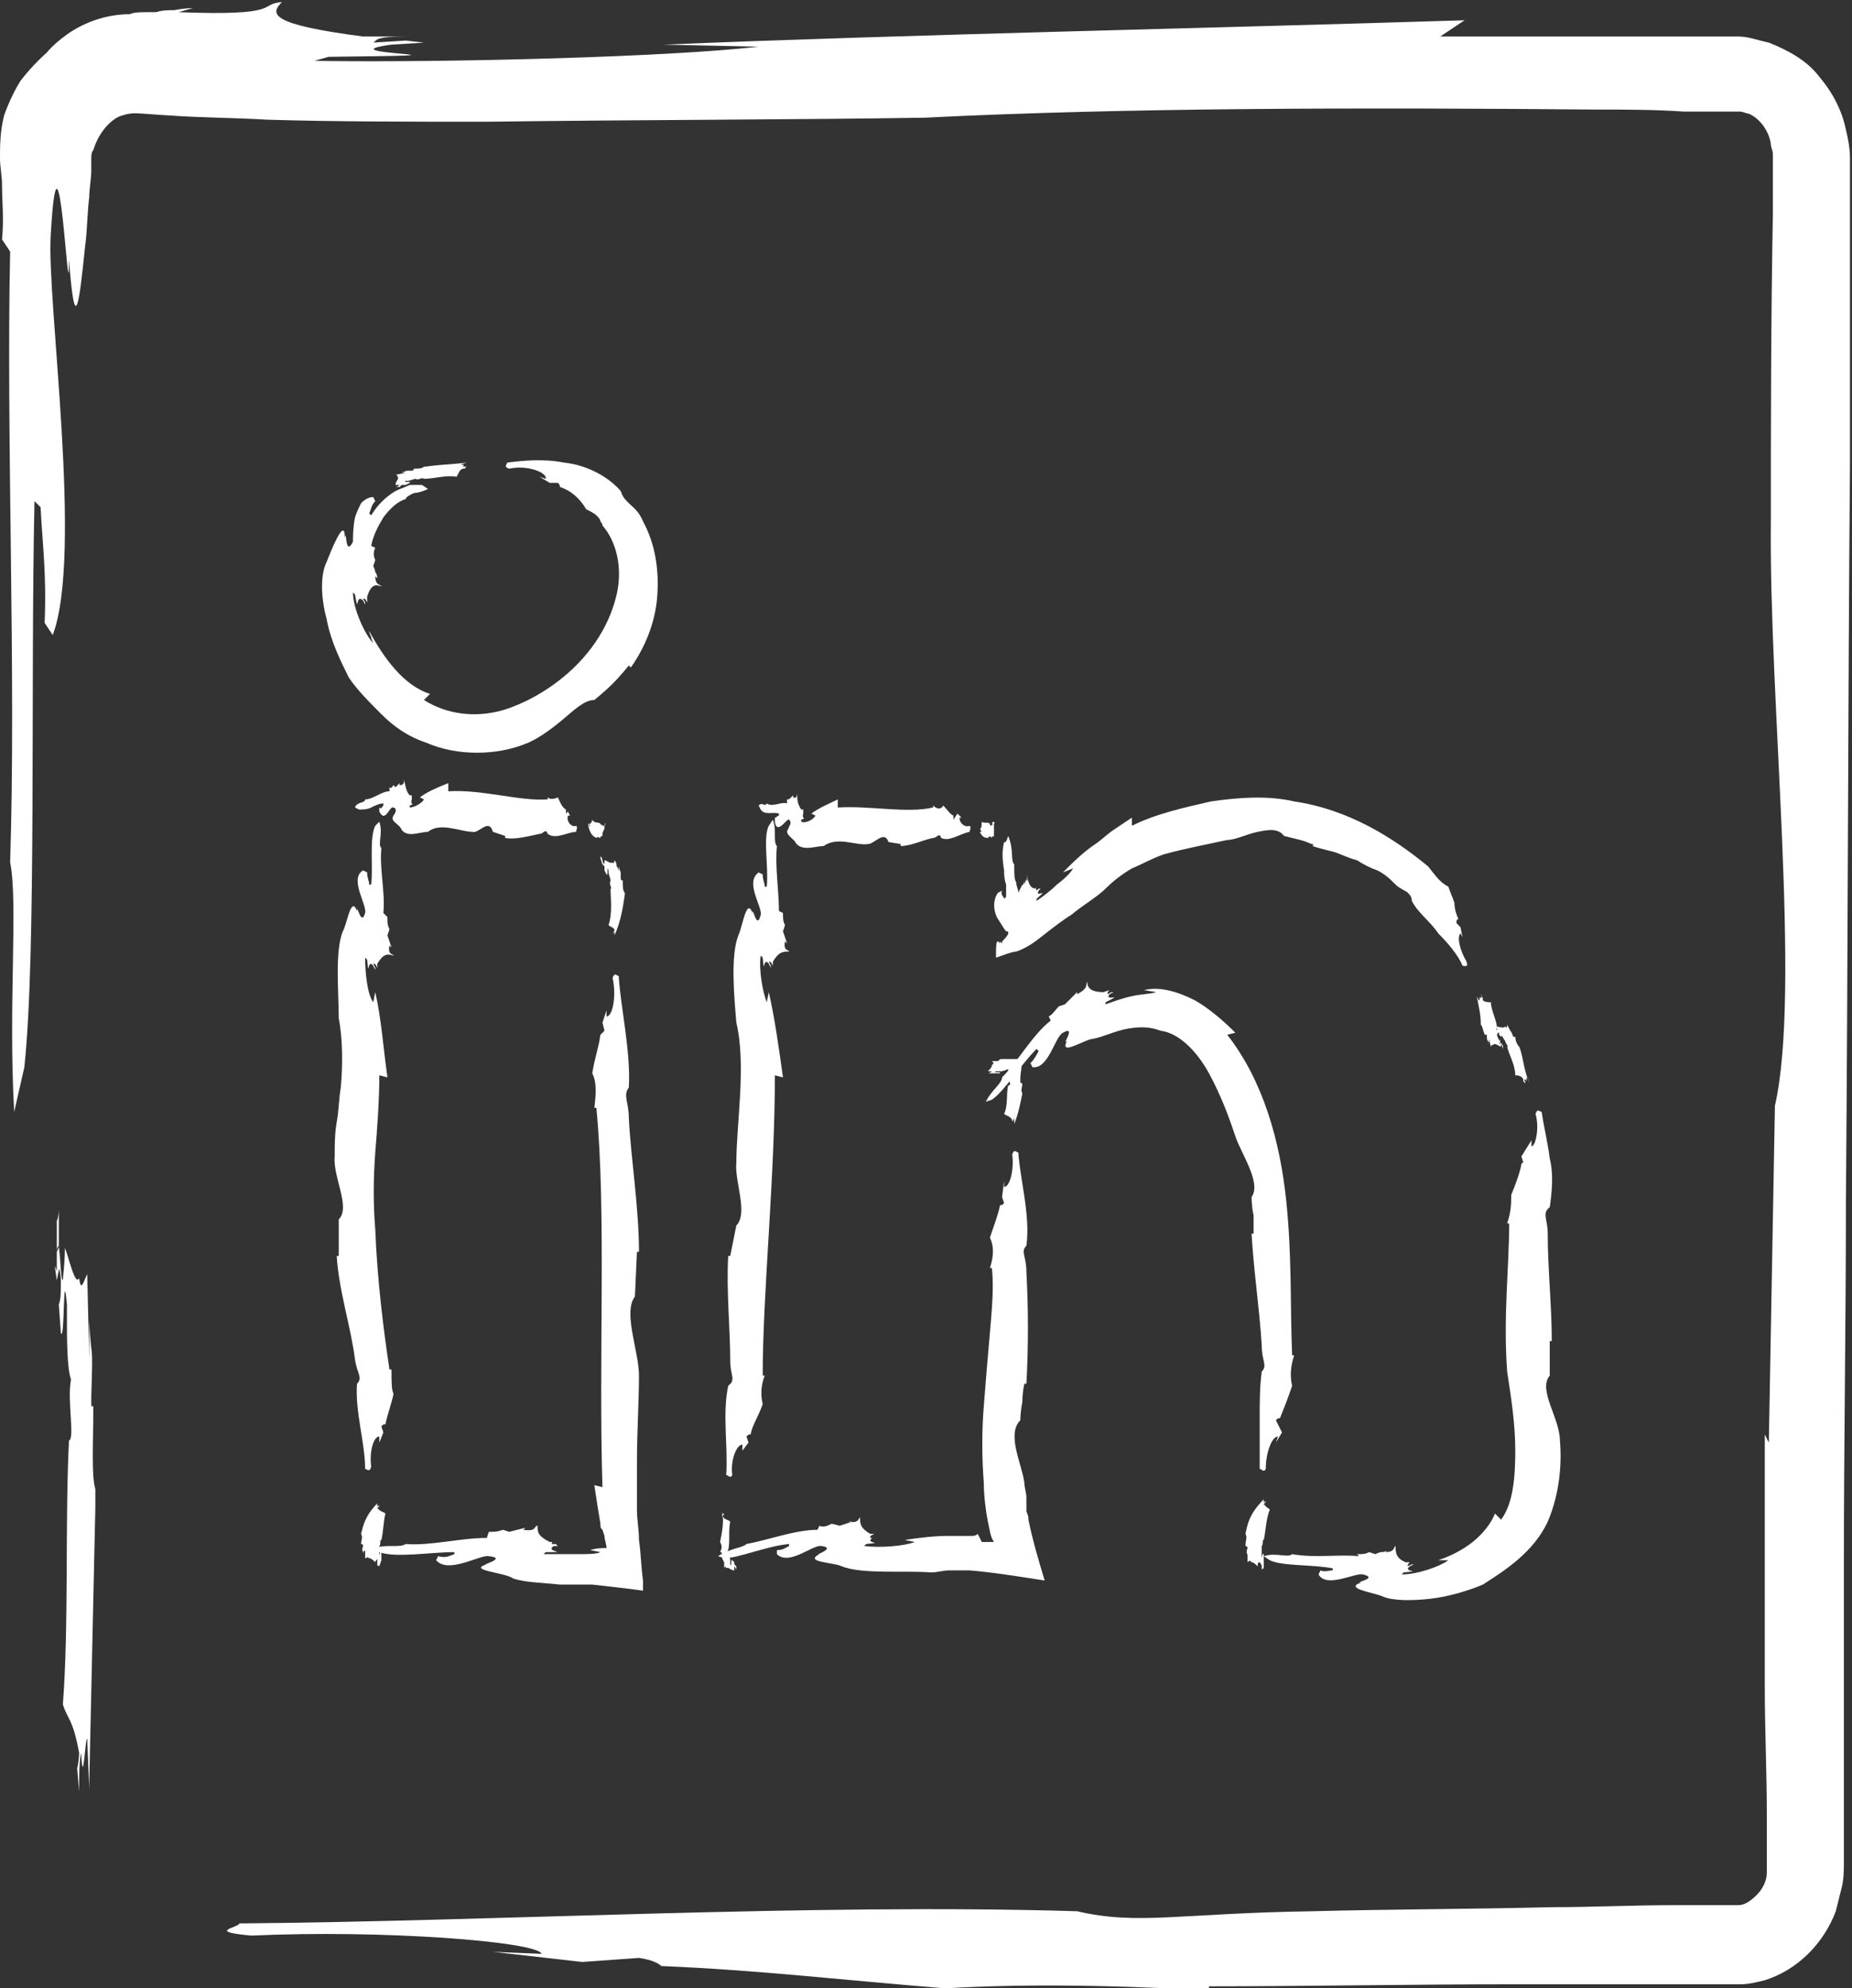 <?xml version="1.0" encoding="utf-8"?>
<!-- Generator: Adobe Illustrator 19.0.0, SVG Export Plug-In . SVG Version: 6.00 Build 0)  -->
<!DOCTYPE svg PUBLIC "-//W3C//DTD SVG 1.1//EN" "http://www.w3.org/Graphics/SVG/1.1/DTD/svg11.dtd">
<svg version="1.1" id="Layer_2" xmlns="http://www.w3.org/2000/svg" xmlns:xlink="http://www.w3.org/1999/xlink" x="0px" y="0px"
	 viewBox="0 0 91.3 98" enable-background="new 0 0 91.3 98" xml:space="preserve">
<rect x="0" y="0" width="91.3" height="98" fill="#333333" stroke="none"/>
<g>
	<path fill="#FFFFFF" d="M4.7,74.2l0-0.2l0-0.6c-0.2-0.7-0.1-2.2-0.1-4.1c-0.1,0-0.1,0.2-0.1-0.5c0.1-3,0-1.5-0.1-3.7
		c0,0.7,0,1.5,0,1.9l-0.1-4.2C4.1,63.2,4,63.7,3.9,63c-0.2,0.4-0.5-1-0.7-1.5c0,0.8-0.1,1.4-0.1,1.6C3,63.1,3,62.3,2.9,61.4
		c0,0.1,0,0.1-0.1,0.3c0-0.1,0-0.2,0.1-0.3c0-0.6,0-1.2,0-1.8c0,0.3-0.1,0.7-0.1,0.5v2.5c0,0.1,0,0-0.1-0.2l0.1,0.7l0.1-0.5
		c0-0.2,0.1,0.2,0.1,0.5c0,0.7,0,0.9-0.1,1.2L3,65.7c0.2,0.5,0.1-3.6,0.3-1.4l0,0.7c0,1,0,2.4,0.2,3c-0.2,1,0.2,2.9-0.1,3
		C3.2,75,3.4,80.1,3.1,84c0.2,0.7,0.5,0.7,0.8,2.4c0,0.3-0.1,0.9-0.1,0.7l0.1,1.2c0-0.7,0-1.5,0.1-1.9c0.1,1.9,0.2-0.8,0.3-0.7
		l0.1,2.5l0-0.3c0.1-4.5,0.2-9.1,0.3-13.6L4.7,74.2z"/>
	<path fill="#FFFFFF" d="M59.6,98.1l0-0.2c4.9,0,9.9-0.1,15.1-0.1c2.6,0,5.3,0,8,0c0.7,0,1.4,0,2,0c0.4,0,0.6,0,1.1,0
		c0.4,0,0.8-0.1,1.2-0.2c1.6-0.5,2.9-1.8,3.5-3.4c0.1-0.4,0.2-0.8,0.3-1.2c0.1-0.4,0.1-0.9,0.1-1.2c0-0.7,0-1.4,0-2.1
		c0-1.4,0-2.8,0-4.2c0-2.8,0-5.7,0-8.6c0-5.8,0.1-11.7,0.1-17.7c0.1-12,0.1-24.2,0.2-36.4c0-3.1,0-6.1,0-9.2l0-4.6l0-1.2
		c0-0.5-0.1-1-0.2-1.4c-0.2-1-0.7-1.9-1.3-2.6c-0.6-0.8-1.5-1.3-2.5-1.7c-0.5-0.1-1-0.3-1.5-0.3c-0.3,0-0.4,0-0.6,0l-0.6,0
		c-1.5,0-3,0-4.5,0c-3,0-6,0-9,0l1.2-0.8C59.4,1.4,44.8,1.7,32.7,2.2l4.7,0.1C33.1,2.8,22.2,3.1,15.5,3l0.7-0.2
		c9.2-0.1-0.6-0.1,3.1-0.6l1.6-0.1l-0.9-0.1l-1.6,0.1c0.2-0.1,0-0.3,1.6-0.3l-2.1,0c-4.6-0.6-4.6-1.1-4-1.7
		c-1.2,0.1,0.1,0.7-5.1,0.5l0.7-0.2c0,0-0.4,0-0.9,0.1c-0.3,0-0.6,0-0.9,0.1c-0.2,0-0.3,0-0.5,0c-0.2,0-0.6,0-0.8,0.1
		C5.1,0.7,4,1.2,3.3,1.7c-0.7,0.5-1,0.9-1,0.9S1.6,3.2,1,4C0.5,4.8,0.2,5.7,0.2,5.7C0,6.5,0,7.2,0,7.8c0,0.4,0.1,0.9,0.1,1.3
		c0,0.8,0.1,1.7,0,2.7l0.4,0.6c-0.2,9.2,0.3,20.8,0,30.1c0.4,2-0.1,7,0.2,12.3l0.5-2.2c0.6-5.6,0.3-18.8,0.5-27.9L2,25
		c0.1,1.9,0.3,3.3,0.2,5.7l0.4,0.6c1.5-4-0.3-16.4-0.1-19.7c0.4-7,0.9,4.6,0.9,1.2c0.3,3.9,0.5,2.2,0.8-0.7c0.1-0.7,0.1-1.6,0.2-2.4
		c0-0.4,0.1-0.9,0.1-1.3l0-0.6c0-0.1,0-0.3,0.1-0.4c0.3-1,1-1.6,1.4-1.7c0.6-0.2,0.7-0.1,2.5,0c1.4,0.1,3,0.1,4.7,0.2
		c3.3,0.1,7,0.1,10.8,0.1c7.6-0.1,15.6-0.1,21.6-0.2c10-0.5,21.7-0.5,33.1-0.4c1.4,0,2.9,0,4.3,0.1c0.7,0,1.4,0,2.1,0l0.5,0
		c0.1,0,0.1,0,0.2,0c0.1,0,0.3,0.1,0.4,0.1c0.5,0.2,1,0.8,1.1,1.5c0,0.2,0.1,0.3,0.1,0.5l0,0.1l0,0.3l0,0.5c0,0.7,0,1.4,0,2
		c-0.1,5.4-0.1,10.5-0.1,15.2c-0.1,8.9,1.5,23.1,0.2,28.8l-0.3,16.6l-0.2-0.4c0,4,0,8.2,0,12.4c0,2.1,0.1,4.2,0.1,6.3l0,1.6l0,0.8
		l0,0.3c0,0.1,0,0.1,0,0.2c0,0.4-0.2,0.8-0.5,1.1c-0.3,0.3-0.6,0.5-0.9,0.5l-0.1,0l-0.2,0l-0.4,0l-0.8,0l-1.6,0
		c-2.1,0-4.1,0.1-6.1,0.1c-4.1,0.1-8,0.1-11.8,0.2c-6.6,0.1-8.6,0.7-11.6,0c-13.1-0.4-28.6,0.5-41.3,0.6c0,0.2-1.7,0.4,0.6,0.6
		c6.5-0.3,14.1,0.3,14.3,0.9l-2.4-0.1l4.4,0.5l2.8-0.2c0.7,0.1,1,0.3,1.1,0.4c4.8,0.2,9,0.7,14,1.1C50,97.8,54.1,97.8,59.6,98.1z"/>
</g>
<g>
	<path fill="#FFFFFF" d="M21,23L21,23l-0.1,0c-0.1,0.1-0.3,0.1-0.5,0.1c0,0,0,0.1-0.1,0.1c-0.4,0-0.2,0-0.5,0.1c0.1,0,0.2,0,0.2,0
		l-0.5,0.1c0.1,0,0.1,0.1,0.1,0.1c0.1,0.1-0.1,0.2-0.1,0.4c0.1,0,0.2,0,0.2,0c0,0-0.1,0.1-0.2,0.1c0,0,0,0,0,0c0,0,0,0,0,0
		c-0.1,0-0.2,0-0.2,0c0,0,0.1,0,0.1,0l0.3,0c0,0,0,0,0,0l0.1,0l-0.1,0c0,0,0,0,0.1-0.1c0.1,0,0.1,0,0.2,0l0.2-0.1
		c0.1-0.1-0.4,0-0.2-0.1l0.1,0c0.1,0,0.3-0.1,0.4-0.1c0.1,0.1,0.3-0.1,0.4,0c0.5,0,1.1-0.2,1.6-0.1c0.1-0.1,0.1-0.3,0.3-0.4
		c0,0,0.1,0,0.1,0l0.1-0.1c-0.1,0-0.2,0-0.2,0c0.2-0.1-0.1-0.1-0.1-0.1l0.3-0.1l0,0C22.2,22.9,21.6,22.9,21,23L21,23z"/>
	<path fill="#FFFFFF" d="M29.7,25.9L29.7,25.9c0.7,0.8,1,2.1,0.7,3.4c-0.3,1.3-1,2.5-2,3.5c-1,1-2.3,1.8-3.6,2.2
		c-1.4,0.4-2.8,0.2-3.9-0.5l0.3-0.3c-1.3-0.4-2.3-1.8-3-3.1c0,0,0,0.1,0.1,0.3c0,0.1,0.1,0.3,0.1,0.3c-0.4-0.4-1-1.7-1-2.5l0.1,0.1
		c0.2,1.1,0-0.1,0.4,0.3l0.1,0.2l0-0.1l-0.1-0.2c0.1,0,0.1,0,0.2,0.2l0-0.3c0.2-0.6,0.4-0.6,0.7-0.5c0-0.1-0.3,0-0.3-0.5l0.1,0.1
		c0,0,0-0.2-0.1-0.3c0-0.1-0.1-0.3-0.1-0.3l0.1-0.3c-0.1-0.2-0.1-0.4,0-0.6l-0.2-0.1c0.1-0.5,0.3-0.9,0.6-1.4
		c0.3-0.4,0.7-0.8,1.1-0.9c0-0.1,0.2-0.2,0.4-0.3c0.2,0,0.5-0.1,0.7-0.2l-0.3-0.2c-0.2,0-0.4,0-0.6,0c-0.2,0.1-0.5,0.2-0.7,0.3
		c-0.5,0.3-0.9,0.7-1.2,1.2l-0.1-0.1c0.1-0.2,0.1-0.4,0.3-0.6l-0.1-0.2c-0.2,0-0.4,0.1-0.6,0.3c-0.1,0.2-0.2,0.4-0.3,0.7
		c-0.1,0.5-0.1,1-0.1,1.2c-0.4,0.8-0.3-0.7-0.4-0.2c0-1.1-0.7,0.7-0.9,1.2c-0.3,0.6-0.3,1.7,0,2.8c0.2,1.1,0.7,2.1,1.1,2.9
		c0.4,0.6,1,1.2,1.6,1.8c0.6,0.6,1.3,1.1,2.2,1.4c1.6,0.7,3.5,0.6,4.8,0.1c0.6-0.2,1.3-0.7,1.9-1.2c0.6-0.5,1.1-1,1.6-1
		c0,0,0.5-0.4,0.9-0.8c0.4-0.4,0.8-0.9,0.8-0.9l0.1,0.1c0.7-1,1.2-2.2,1.3-3.5c0.1-1.3-0.1-2.6-0.7-3.7c-0.2-0.5-0.5-0.7-0.7-0.9
		c-0.2-0.2-0.3-0.3-0.4-0.6c-0.7-0.8-1.8-1.3-2.8-1.4c-1-0.2-2-0.1-2.8,0c0,0.1-0.2,0.2,0.1,0.3c0.9-0.2,1.9,0.2,1.8,0.5l-0.3-0.1
		c0,0,0.5,0.3,0.5,0.3l0.4,0c0.1,0.1,0.1,0.1,0.1,0.2c0.6,0.2,1,0.6,1.3,1.1c0.2,0.1,0.4,0.2,0.5,0.3c0.1,0.1,0.2,0.2,0.2,0.3
		C29.6,25.7,29.7,25.8,29.7,25.9z"/>
</g>
<g>
	<path fill="#FFFFFF" d="M29.4,41.3L29.4,41.3L29.4,41.3c0.1-0.1,0.1,0,0.2,0c0,0,0-0.1,0-0.1c0.1,0.1,0,0,0.1,0c0,0,0,0-0.1,0
		l0.1,0c0-0.1,0-0.1,0-0.1c0-0.1,0.1-0.2,0.1-0.3c0,0,0,0,0-0.1c0,0,0-0.1,0.1-0.1l0,0l0,0c0,0,0,0,0.1,0c0,0,0,0,0,0l-0.1,0
		c0,0,0,0,0,0l0,0l0,0c0,0,0,0,0,0c0,0,0,0,0,0l-0.1,0c0,0.1,0.1,0.1,0,0.1l0,0c0,0-0.1,0-0.1,0c0-0.1-0.1,0-0.1-0.1
		c-0.1-0.1-0.3,0-0.4-0.2c0,0.1-0.1,0.2-0.2,0.3c0,0,0,0,0-0.1l0,0c0,0,0.1,0,0.1,0c-0.1,0,0,0.1,0,0.1l-0.1,0l0,0
		C29.1,41.1,29.2,41.2,29.4,41.3L29.4,41.3z"/>
	<path fill="#FFFFFF" d="M27,39.3l0,0.1c-1.4,0.1-3.2-0.5-4.9-0.4l0-0.4c-0.5,0.2-1,0.4-1.4,0.7l0.2,0.1c-0.1,0.2-0.5,0.4-0.7,0.4
		l0-0.1c0.3-0.1,0,0,0.1-0.3l0.1-0.1l0,0l-0.1,0.1c0-0.1,0-0.1,0-0.2l-0.1,0c-0.2-0.2-0.2-0.5-0.3-0.8c0,0,0.1,0.3-0.2,0.3l0-0.1
		l-0.2,0.2l-0.1-0.1c-0.1,0.1-0.1,0.2-0.2,0.1l0,0.2c-0.4,0-0.8,0.4-1.2,0.4c0,0.2-0.4,0.1-0.5,0.4l0.2,0.1c0.2,0,0.4,0,0.6-0.1
		c0.2-0.1,0.4-0.2,0.6-0.2l0,0.1c-0.1,0.1-0.1,0.2-0.2,0.1l0,0.2c0.3,0.6,0.5-0.3,0.7-0.2c0.3,0.1-0.1,0.5,0,0.4
		c-0.2,0.3,0.3,0.4,0.4,0.7c0.3,0.4,0.9,0.1,1.3,0.1c0.6-0.5,1.6,0,2.2,0c0.3,0.1,0.8-0.7,1,0l0.6,0.2l0,0.1
		c0.5,0.1,1.2-0.1,1.7-0.2c0.2,0,0.3-0.3,0.4,0c0.4,0.3,1-0.1,1.4-0.1c0-0.1,0.1-0.2,0-0.3c-0.2,0.1-0.5-0.2-0.4-0.5l0.1,0L28,40
		l-0.1,0.1c0-0.1,0-0.1,0-0.2c-0.2-0.1-0.3-0.4-0.4-0.6C27.3,39.4,27.1,39.4,27,39.3z"/>
</g>
<g>
	<path fill="#FFFFFF" d="M17.8,75.6L17.8,75.6L17.8,75.6c0.1,0.2,0,0.3,0,0.5c0,0,0.1,0,0.1,0.1c-0.1,0.3,0,0.1,0,0.4
		c0-0.1,0-0.1,0.1-0.2l0,0.4c0.1,0,0.1-0.1,0.2,0c0.1,0,0.2,0.1,0.3,0.2c0-0.1,0.1-0.1,0.1-0.2c0,0,0,0.1,0,0.2c0,0,0,0,0,0
		c0,0,0,0,0,0c0,0.1,0,0.1,0,0.2c0,0,0-0.1,0.1,0l0.1-0.3c0,0,0,0,0,0l0-0.1l0,0c0,0,0,0,0-0.1c0-0.1,0-0.1,0-0.1l0-0.1
		c-0.1-0.1-0.1,0.4-0.1,0.1l0-0.1c0-0.1,0-0.2,0-0.3c0.1-0.1,0-0.3,0.1-0.3c0.1-0.4,0.1-0.9,0.2-1.3c-0.1-0.1-0.3-0.1-0.4-0.3
		c0,0,0-0.1,0.1-0.1l0-0.1c0,0.1,0,0.2,0,0.2c0-0.2-0.1,0.1-0.1,0.1l0-0.3l0,0C18,74.7,17.9,75.2,17.8,75.6L17.8,75.6z"/>
	<path fill="#FFFFFF" d="M19.3,67.5l-0.1,0c-0.3-2-0.6-4.4-0.7-6.9c-0.1-1.2-0.1-2.5,0-3.8c0.1-1.2,0.2-2.6,0.2-3.8l0.4,0.1
		c-0.2-1.4-0.3-2.9-0.6-4.2l-0.1,0.5C18.1,49,18,47.9,18,47.2l0.1,0.1c0.1,1,0-0.1,0.3,0.3l0.1,0.2l0-0.1l-0.1-0.2
		c0.1,0,0.1,0,0.2,0.2l0-0.2c0.3-0.5,0.5-0.5,0.8-0.4c0-0.1-0.3,0-0.2-0.5l0.1,0.1l-0.2-0.6l0.1-0.3c-0.1-0.2-0.1-0.3-0.1-0.6
		L18.9,45c0.1-1-0.2-2.2-0.1-3.2c-0.2-0.2,0.1-0.7-0.1-1.3l-0.2,0.2c-0.3,0.6-0.1,2-0.2,2.9l-0.1,0c0-0.2-0.1-0.3-0.1-0.6l-0.2-0.1
		c-0.7,0.4,0.2,1.7,0.1,2.1c-0.2,0.7-0.4-0.5-0.4-0.1c-0.3-0.8-0.5,0.7-0.7,1c-0.4,1-0.2,3-0.2,4.3c0.2,1,0.2,2.3,0.1,3.4
		c-0.1,0.6-0.1,1.2-0.2,1.7c-0.1,0.6-0.1,1.1-0.1,1.7c-0.1,1,0.8,2.5,0.2,3.1l0,1.8l-0.1,0c0.1,1.7,0.7,3.5,0.9,5.1
		c0.1,0.7,0.4,0.9,0.1,1.2c-0.1,1.4,0.4,2.9,0.4,4.2c0.1,0,0.2,0.2,0.3-0.1c-0.1-0.7,0.1-1.5,0.4-1.5l0,0.3l0.2-0.5l-0.1-0.3
		c0.1-0.1,0.1-0.1,0.2-0.1c0.1-0.5,0.3-1,0.4-1.5C19.3,68.5,19.3,68.1,19.3,67.5z"/>
</g>
<g>
	<path fill="#FFFFFF" d="M30.8,44.1L30.8,44.1l0-0.1c-0.1-0.1-0.1-0.3-0.1-0.6c0,0-0.1,0-0.1-0.1c0-0.5,0-0.2-0.1-0.6
		c0,0.1,0,0.2,0,0.3c0,0,0-0.2-0.1-0.3c0-0.2-0.1-0.3-0.1-0.3c0,0.1-0.1,0.2-0.1,0.1c-0.1,0.1-0.3-0.1-0.4-0.1c0,0.1,0,0.2,0,0.2
		c0,0-0.1-0.1-0.1-0.2c0,0,0,0,0,0c0,0,0,0,0,0c0-0.1-0.1-0.2-0.1-0.2c0,0,0,0.1,0,0.1c0,0,0.1,0.3,0.1,0.3c0,0,0,0,0,0l0,0.1l0-0.1
		c0,0,0,0,0.1,0.1c0,0.1,0,0.1,0,0.2l0.1,0.2c0.1,0.1,0-0.5,0.1-0.2l0,0.1c0,0.1,0.1,0.3,0.1,0.4c-0.1,0.2,0.1,0.4,0,0.4
		c0,0.5,0.1,1.2-0.1,1.8c0.1,0.1,0.3,0.1,0.3,0.3c0,0,0,0.1-0.1,0.1l0,0.2c0-0.1,0-0.2,0-0.3c0,0.3,0.1-0.1,0.1-0.1l0,0.3l0,0
		C30.6,45.4,30.7,44.8,30.8,44.1L30.8,44.1z"/>
	<path fill="#FFFFFF" d="M29.3,54.6l0.1,0c0.5,5.2,0.1,12.3,0.3,18.7l-0.4-0.1c0.1,0.7,0.2,1.3,0.3,1.9c0,0.2,0,0.2,0.1,0.3l0.1,0.3
		c0,0.2,0.1,0.4,0.1,0.6c-0.2,0-0.5,0-0.8,0.1l0.5,0.1c-0.2,0.1-0.6,0.1-1.2,0.1c-0.6,0-1.2,0-1.6,0l0.1-0.1c1.3,0-0.1,0,0.4-0.3
		l0.2,0l-0.1-0.1l-0.2,0c0-0.1,0-0.1,0.2-0.1l-0.3,0c-0.6-0.3-0.6-0.5-0.6-0.8c-0.2,0,0,0.3-0.7,0.2l0.1-0.1l-0.8,0.2l-0.3-0.1
		c-0.3,0.1-0.4,0.1-0.7,0.1L24,75.8c-1.3,0-2.8,0.4-4,0.3c-0.3,0.2-0.9,0-1.6,0.2l0.3,0.2c0.8,0.3,2.5,0,3.7,0l0,0.1
		c-0.3,0.1-0.4,0.2-0.8,0.1l-0.1,0.2c0.6,0.7,2.2-0.3,2.6-0.2c1,0.1-0.6,0.5-0.1,0.4c-1,0.3,0.9,0.4,1.3,0.7
		c0.6,0.2,1.4,0.2,2.3,0.3c0.2,0,0.5,0,0.7,0l0.3,0l0.3,0l0.3,0c0.9,0.1,1.8,0.2,2.5,0.3c0-0.2,0-0.4,0-0.5c-0.1-0.7-0.1-1.3-0.2-2
		c0-0.5-0.1-1-0.1-1.5c0-0.8,0-1.5,0-2.3c0-1.5,0.1-3.1,0.1-4.3c0-1.2-0.8-3.1-0.2-3.9l0.1-2.2l0.1,0c0-2.2-0.4-4.6-0.5-6.6
		C31,54.3,30.7,54,31,53.6c0.1-1.8-0.4-3.9-0.5-5.5c-0.1,0-0.2-0.2-0.3,0.1c0.2,0.9,0,1.9-0.3,1.9l0-0.3l-0.2,0.6l0.1,0.4
		c-0.1,0.1-0.1,0.1-0.2,0.2c-0.1,0.7-0.3,1.2-0.4,1.9C29.4,53.3,29.4,53.8,29.3,54.6z"/>
</g>
<g>
	<path fill="#FFFFFF" d="M48.7,41.3L48.7,41.3L48.7,41.3c0.1-0.1,0.1-0.1,0.2,0c0,0,0-0.1,0-0.1c0.1,0.1,0.1,0,0.1-0.1
		c0,0-0.1,0-0.1,0l0.1,0c0-0.1,0-0.1,0-0.2c0-0.1,0-0.2,0-0.3c0,0,0,0-0.1,0c0,0,0-0.1,0.1-0.1l0,0l0,0c0,0,0,0,0.1,0c0,0,0,0,0,0
		l-0.1,0c0,0,0,0,0,0l0,0l0,0c0,0,0,0,0,0c0,0,0,0,0,0l0,0c0,0.1,0.1,0,0,0.1l0,0c0,0-0.1,0-0.1,0.1c0-0.1-0.1,0.1-0.1-0.1
		c-0.1-0.1-0.3,0-0.4-0.1c0,0.1,0,0.3-0.1,0.4c0,0,0,0,0,0l0,0c0,0,0.1,0,0.1,0c-0.1,0,0,0.1,0,0.1l-0.1,0l0,0
		C48.4,41.2,48.5,41.3,48.7,41.3L48.7,41.3z"/>
	<path fill="#FFFFFF" d="M46,39.7l0,0.1c-1.3,0.3-3.1-0.1-4.7,0l0-0.4c-0.4,0.2-0.9,0.4-1.3,0.7l0.2,0.1c-0.1,0.2-0.5,0.4-0.7,0.3
		l0-0.1c0.3-0.1,0,0,0.1-0.3l0.1-0.1l0,0l-0.1,0.1c0-0.1,0-0.1,0-0.2l-0.1,0c-0.2-0.3-0.2-0.5-0.2-0.8c0,0,0,0.3-0.2,0.2l0-0.1
		l-0.2,0.2L39,39.3c-0.1,0.1-0.1,0.1-0.2,0.1l0,0.2c-0.3-0.1-0.7,0.2-1,0c-0.1,0.2-0.2-0.1-0.4,0.1l0.1,0.2c0.2,0.3,0.6,0.1,0.9,0.2
		l0,0.1c-0.1,0-0.1,0.1-0.2,0.1l0,0.2c0.1,0.7,0.6-0.2,0.7-0.1c0.2,0.2-0.1,0.4,0,0.4c-0.3,0.3,0.2,0.5,0.3,0.7
		c0.3,0.5,1,0.2,1.4,0.2c0.7-0.5,1.6,0,2.2-0.1c0.3,0,0.8-0.7,1-0.1l0.6,0.1l0,0.1c0.5,0,1.1-0.3,1.6-0.4c0.2,0,0.3-0.3,0.4,0
		c0.4,0.2,0.9-0.2,1.4-0.3c0-0.1,0.1-0.2,0-0.3c-0.2,0.1-0.5-0.1-0.5-0.4l0.1,0l-0.2-0.2L47,40.4c0-0.1,0-0.1,0-0.2
		c-0.2-0.1-0.3-0.3-0.5-0.5C46.4,39.9,46.2,39.9,46,39.7z"/>
</g>
<g>
	<path fill="#FFFFFF" d="M35.5,76L35.5,76L35.5,76c0.1,0.2,0.1,0.3,0,0.5c0,0,0.1,0,0.1,0.1c0,0.3,0,0.2,0.1,0.4c0-0.1,0-0.2,0-0.2
		l0,0.5c0-0.1,0.1-0.1,0.1,0c0.1-0.1,0.2,0.1,0.4,0.1c0-0.1,0-0.1,0-0.2c0,0,0.1,0.1,0.1,0.2c0,0,0,0,0,0c0,0,0,0,0,0
		c0,0.1,0,0.1,0,0.2c0,0,0-0.1,0-0.1l0-0.3c0,0,0,0,0,0l0-0.1l0,0.1c0,0,0,0-0.1-0.1c0-0.1,0-0.1,0-0.1l-0.1-0.1
		c-0.1-0.1,0,0.4-0.1,0.2l0-0.1c0-0.1,0-0.3-0.1-0.3c0.1-0.1-0.1-0.3,0-0.3c0.1-0.4,0-1,0.1-1.4c-0.1-0.1-0.3-0.1-0.4-0.3
		c0,0,0-0.1,0.1-0.1l0-0.1c0,0.1,0,0.2,0,0.2c0-0.2-0.1,0.1-0.1,0.1l0-0.3l0,0C35.7,75,35.6,75.5,35.5,76L35.5,76z"/>
	<path fill="#FFFFFF" d="M37.7,67.8l-0.1,0c0-4.1,0.6-9.7,0.6-14.8l0.4,0.1c-0.2-1.4-0.4-2.9-0.7-4.2l-0.1,0.5
		c-0.2-0.5-0.4-1.6-0.3-2.3l0.1,0.1c0.1,1,0-0.1,0.3,0.3l0.1,0.2l0-0.1l-0.1-0.2c0.1,0,0.1,0,0.2,0.2l0-0.2c0.3-0.5,0.5-0.5,0.8-0.5
		c0-0.1-0.3,0-0.2-0.5l0.1,0.1l-0.2-0.6l0.1-0.3c-0.1-0.2-0.1-0.3-0.1-0.6l-0.2-0.1c0-1-0.2-2.2-0.1-3.2c-0.2-0.2,0-0.8-0.2-1.3
		l-0.2,0.3c-0.3,0.6,0,2-0.1,3l-0.1,0c0-0.2-0.1-0.3-0.1-0.6l-0.2-0.1c-0.7,0.5,0.2,1.7,0.1,2.1c-0.2,0.8-0.4-0.5-0.4-0.1
		c-0.3-0.8-0.5,0.7-0.7,1.1c-0.4,1-0.2,3.1-0.1,4.3c0.5,2.1,0,5,0,6.9c-0.1,0.9,0.6,2.5,0,3.1L36,61.9l-0.1,0
		c-0.1,1.7,0.1,3.6,0.1,5.2c0,0.7,0.3,0.9-0.1,1.2c-0.3,1.4,0,3-0.1,4.4c0.1,0,0.2,0.2,0.3,0c-0.1-0.7,0.2-1.5,0.5-1.5l0,0.3
		l0.3-0.4l-0.1-0.3c0.1-0.1,0.1-0.1,0.2-0.1c0.1-0.5,0.4-0.9,0.6-1.5C37.5,68.8,37.5,68.3,37.7,67.8z"/>
</g>
<g>
	<path fill="#FFFFFF" d="M50.4,53.9L50.4,53.9L50.4,53.9c-0.1-0.2,0-0.3,0-0.5c0,0-0.1,0-0.1-0.1c0-0.1,0-0.1,0-0.2l0.1-0.9l-1,0
		c-0.1,0-0.1,0-0.2,0.1c0.1,0,0.2,0,0.2,0l-0.5,0c0.1,0.1,0.1,0.1,0,0.2c0,0.1-0.1,0.2-0.2,0.3c0.1,0,0.2,0,0.2,0
		c0,0-0.1,0.1-0.2,0.1c0,0,0,0,0,0c0,0,0,0,0,0c-0.1,0-0.1,0-0.2,0c0,0,0.1,0,0.1,0h0.3c0,0,0,0,0,0l0.1,0l-0.1,0c0,0,0,0,0.1,0
		c0.1,0,0.1,0,0.1,0l0.2,0c0.1-0.1-0.4,0-0.2-0.1l0.1,0c0.1,0,0.2,0,0.2,0l0.3-0.1l0.1,0.4c0,0,0,0.1,0,0.1
		c-0.1,0.1,0.1,0.3-0.1,0.3c-0.1,0.4,0,1-0.2,1.4c0.1,0.1,0.3,0.1,0.4,0.3c0,0,0,0.1,0,0.1l0,0.1c0-0.1,0-0.2,0-0.2
		c0,0.2,0.1-0.1,0.1-0.1l0,0.3l0,0C50.2,54.9,50.3,54.4,50.4,53.9L50.4,53.9z"/>
	<path fill="#FFFFFF" d="M48.8,62.5l0.1,0c0.1,1,0,2-0.1,3.2c-0.1,1.1-0.2,2.3-0.3,3.6c-0.1,1.2-0.1,2.5,0,3.8
		c0,0.6,0.1,1.4,0.2,1.9c0.1,0.4,0.1,0.7,0.3,1c-0.1,0-0.4,0-0.6,0c0,0-0.2-0.4-0.2-0.4c-0.1,0.1-0.2,0.1-0.3,0.1
		c-0.4,0-0.8,0-1.1,0c-0.8,0-1.5,0.1-2.2,0.2l0.5,0.1c-0.5,0.2-1.7,0.3-2.5,0.2l0.1-0.1c1-0.1-0.1,0,0.3-0.3l0.2,0l-0.1,0l-0.2,0
		c0-0.1,0-0.1,0.2-0.2l-0.2,0c-0.5-0.3-0.5-0.5-0.5-0.8c-0.1,0,0,0.3-0.6,0.2L42,75l-0.6,0.2L41,75.1c-0.2,0.1-0.4,0.2-0.6,0.1
		l-0.1,0.2c-1.1,0-2.4,0.5-3.5,0.7c-0.2,0.2-0.8,0.2-1.4,0.6l0.3,0.1c0.7,0,2.1-0.6,3.2-0.7l0,0.1c-0.2,0.1-0.3,0.2-0.6,0.2l0,0.2
		c0.6,0.6,1.8-0.5,2.2-0.4c0.8,0.1-0.5,0.5-0.1,0.4c-0.8,0.4,0.7,0.4,1.1,0.6c1,0.4,3.1,0.2,4.4,0.3c0.3,0,0.6-0.1,0.9-0.1
		c0.2,0,0.3,0,0.5,0l0.2,0l0.3,0c1.2,0.1,2.4,0.3,3.7,0.5c-0.3-1-0.6-2-0.8-3c0-0.1,0-0.2-0.1-0.4l0-0.3c0-0.1,0-0.2,0-0.4
		c0-0.2-0.1-0.5-0.1-0.7c-0.1-0.9-0.9-2.4-0.2-3.1c0,0,0-0.4,0.1-0.9c0-0.5,0.1-0.9,0.1-0.9l0.1,0c0.1-1.8,0.1-3.7,0-5.5
		c0-0.8-0.3-1,0-1.3c0.2-1.5-0.3-3.2-0.4-4.6c-0.1,0-0.2-0.2-0.3,0.1c0.1,0.7-0.1,1.6-0.4,1.6l0-0.3L49.4,59l0.1,0.3
		c-0.1,0.1-0.1,0.1-0.2,0.1c-0.1,0.5-0.3,1-0.5,1.6C49,61.4,49,61.9,48.8,62.5z"/>
</g>
<g>
	<path fill="#FFFFFF" d="M61.4,75.6L61.4,75.6L61.4,75.6c0.1,0.2,0,0.3,0,0.6c0,0,0.1,0,0.1,0.1c-0.1,0.3,0,0.2,0,0.4
		c0-0.1,0-0.2,0-0.2l0,0.5c0.1-0.1,0.1-0.1,0.2,0c0.1,0,0.2,0.1,0.3,0.2c0-0.1,0-0.2,0.1-0.2c0,0,0.1,0.1,0.1,0.2c0,0,0,0,0,0
		c0,0,0,0,0,0c0,0.1,0,0.1,0,0.2c0,0,0-0.1,0.1-0.1l0-0.3c0,0,0,0,0,0l0-0.1l0,0.1c0,0,0,0,0-0.1c0-0.1,0-0.1,0-0.1l0-0.2
		c-0.1-0.1-0.1,0.4-0.1,0.1l0-0.1c0-0.1,0-0.3,0-0.4c0.1-0.1,0-0.3,0.1-0.3c0.1-0.4,0.1-1,0.3-1.5c-0.1-0.1-0.2-0.1-0.3-0.3
		c0,0,0-0.1,0.1-0.1l0-0.1c0,0.1,0,0.2,0,0.2c0-0.2-0.1,0.1-0.1,0.1l0-0.3l0,0C61.6,74.6,61.5,75.1,61.4,75.6L61.4,75.6z"/>
	<path fill="#FFFFFF" d="M63.8,66.8l-0.1,0c-0.1-2.3,0-4.9-0.3-7.7c-0.3-2.8-1.1-5.8-2.9-8.1l0.4-0.1c-0.6-0.6-1.3-1.2-2-1.6
		c-0.8-0.4-1.7-0.7-2.5-0.5l0.6,0.1c-0.3,0.1-0.8,0.1-1.2,0.2c-0.5,0.1-1,0.3-1.3,0.4l0-0.1c1-0.5-0.1,0,0.2-0.4l0.2-0.1l-0.1,0
		c0,0-0.2,0.1-0.2,0.1c0-0.1,0-0.1,0.1-0.2c0,0-0.3,0.1-0.3,0.1c-0.6,0-0.8-0.2-0.8-0.5c-0.1,0.1,0.1,0.3-0.5,0.6l0-0.1
		c0,0-0.1,0.1-0.3,0.3c-0.1,0.1-0.3,0.3-0.3,0.3l-0.3,0.1c-0.2,0.2-0.3,0.4-0.5,0.5l0.1,0.2c-0.9,0.7-1.6,2-2.4,2.8
		c0,0.3-0.5,0.6-0.8,1.2l0.3-0.1c0.6-0.4,1.4-1.7,2.2-2.5l0.1,0.1c-0.1,0.2-0.2,0.4-0.4,0.6l0.1,0.2c0.8,0.1,1.1-1.5,1.5-1.7
		c0.7-0.4-0.1,0.7,0.2,0.4c-0.4,0.8,0.9-0.1,1.3-0.1c0.5-0.1,1.1-0.4,1.7-0.5c0.6-0.1,1.1-0.1,1.6,0.1c0.9,0.1,1.8,1,2.4,2.1
		c0.6,1.1,1,2.2,1.3,3.1c0.3,0.9,1.3,2.3,0.8,3c0,0,0,0.5,0.1,0.9c0,0.5,0,0.9,0,0.9l-0.1,0c0.1,1.8,0.4,3.8,0.5,5.5
		c0,0.8,0.3,1,0,1.3c-0.1,0.8-0.1,1.5-0.1,2.4c0,0.8,0,1.6,0,2.4c0.1,0,0.2,0.2,0.3,0c0-0.8,0.3-1.6,0.6-1.6l-0.1,0.3l0.3-0.5
		L62.9,70c0.1-0.1,0.1-0.1,0.2-0.1c0.2-0.5,0.4-1,0.6-1.6C63.6,67.9,63.6,67.4,63.8,66.8z"/>
</g>
<g>
	<path fill="#FFFFFF" d="M74.9,51.6L74.9,51.6L74.9,51.6c-0.1-0.1-0.2-0.3-0.2-0.5c0,0,0,0-0.1,0c-0.1-0.3-0.1-0.2-0.2-0.4
		c0,0.1,0.1,0.2,0.1,0.2l-0.2-0.4c0,0.1,0,0.2-0.1,0.1c-0.1,0.1-0.3,0-0.4,0c0,0.1,0,0.1,0,0.2c0,0-0.1-0.1-0.1-0.1c0,0,0,0,0,0
		c0,0,0,0,0,0c0-0.1-0.1-0.1-0.1-0.2c0,0,0,0.1,0,0.1l0.1,0.3c0,0,0,0,0,0l0.1,0.1l0-0.1c0,0,0,0,0.1,0c0,0.1,0,0.1,0,0.1l0.1,0.1
		c0.1,0-0.1-0.4,0-0.2l0,0.1c0.1,0.1,0.1,0.2,0.2,0.3c0,0.1,0.2,0.3,0.1,0.3c0.1,0.4,0.4,0.9,0.4,1.4c0.1,0,0.3,0,0.4,0.2
		c0,0,0,0.1,0,0.1l0.1,0.1c0-0.1-0.1-0.2,0-0.2c0.1,0.2,0-0.1,0.1-0.1l0.1,0.3l0,0C75.1,52.7,75.1,52.1,74.9,51.6L74.9,51.6z"/>
	<path fill="#FFFFFF" d="M74.3,60.3l0.1,0c0,2.1-0.3,4.6-0.1,7.3c0.2,1.3,0.4,2.6,0.4,3.9c0,1.3-0.1,2.6-0.7,3.4l-0.3-0.3
		c-0.2,0.5-0.6,1-1.1,1.4c-0.5,0.4-1.1,0.7-1.7,0.9l0.5,0c-0.4,0.3-1.5,0.7-2.3,0.7l0.1-0.1c1-0.1-0.1,0,0.3-0.3l0.2-0.1l-0.1,0
		l-0.2,0.1c0-0.1,0-0.1,0.1-0.2l-0.2,0c-0.5-0.2-0.5-0.5-0.5-0.8c-0.1,0,0,0.3-0.5,0.3l0.1-0.1c0,0-0.1,0.1-0.3,0.1
		c-0.1,0-0.3,0.1-0.3,0.1l-0.3-0.1c-0.2,0.1-0.3,0.1-0.6,0.1L67,76.7c-1-0.1-2.2,0.1-3.3-0.1c-0.2,0.2-0.8-0.1-1.4,0.1l0.3,0.2
		c0.6,0.3,2.1,0.2,3.1,0.4l0,0.1c-0.2,0-0.4,0.1-0.6,0l-0.1,0.2c0.4,0.7,1.8-0.1,2.2,0c0.8,0.2-0.5,0.4-0.1,0.4
		c-0.9,0.3,0.7,0.5,1.1,0.7c0.5,0.2,1.4,0.2,2.3,0.1c0.9-0.1,1.9-0.4,2.6-0.7c1.1-0.7,2.5-1.6,3.2-3.1c0.6-1.4,0.7-2.9,0.6-4
		c0-1.1-1.1-2.5-0.5-3.2c0,0,0-0.1,0-0.3c0-0.1,0-0.2,0-0.3c0-0.1,0-0.2,0-0.2c0-0.4,0-0.9,0-0.9l0.1,0c0-1.7-0.2-3.6-0.2-5.3
		c0-0.7-0.3-1,0.1-1.3c0.1-0.7,0.2-1.6,0-2.4c-0.1-0.8-0.3-1.6-0.4-2.3c-0.1,0-0.2-0.2-0.3,0.1c0.2,0.7,0,1.6-0.2,1.6l0-0.3L75,57
		l0.1,0.3C75,57.3,75,57.4,75,57.4c-0.1,0.5-0.3,1-0.5,1.5C74.5,59.3,74.5,59.7,74.3,60.3z"/>
</g>
<g>
	<path fill="#FFFFFF" d="M73,50.5L73,50.5L73,50.5c0.1,0.1,0.1,0.3,0.2,0.5c0,0,0,0,0.1,0c0,0.3,0,0.2,0.1,0.4c0-0.1,0-0.2,0-0.2
		l0.1,0.4c0-0.1,0.1-0.1,0.1-0.1c0.1-0.1,0.2,0,0.4,0.1c0-0.1,0-0.1,0-0.2c0,0,0.1,0.1,0.1,0.2c0,0,0,0,0,0c0,0,0,0,0,0
		c0,0.1,0,0.1,0,0.2c0,0,0-0.1,0-0.1l-0.1-0.3c0,0,0,0,0,0l0-0.1l0,0.1c0,0,0,0-0.1,0c0-0.1,0-0.1,0-0.1L74,51.2
		c-0.1,0,0,0.4-0.1,0.2l0-0.1c0-0.1-0.1-0.2-0.1-0.3c0.1-0.1-0.1-0.3,0-0.3c0-0.4-0.3-0.9-0.3-1.3c-0.1,0-0.3,0-0.4-0.1
		c0,0,0-0.1,0-0.1L73,49c0,0.1,0.1,0.1,0,0.2c-0.1-0.2,0,0.1-0.1,0.1l-0.1-0.2l0,0C72.9,49.6,73,50,73,50.5L73,50.5z"/>
	<path fill="#FFFFFF" d="M70.4,42.7L70.4,42.7c-1.7-1.4-3.9-2.8-6.6-3.2c-1.3-0.3-2.7-0.2-4.1,0c-1.3,0.3-2.7,0.6-3.9,1.2l0-0.4
		c-0.3,0.2-0.6,0.4-0.9,0.6c-0.3,0.2-0.6,0.5-0.9,0.7c-0.6,0.4-1.1,0.9-1.6,1.4l0.5-0.2c-0.1,0.2-0.4,0.5-0.8,0.8
		c-0.3,0.3-0.7,0.6-1,0.8l0-0.1c0.7-0.6-0.1,0,0.1-0.4c0,0,0.1-0.1,0.1-0.1c0,0-0.1,0-0.1,0l-0.1,0.1c0-0.1-0.1-0.1,0-0.2l-0.1,0.1
		c-0.3-0.1-0.3-0.4-0.4-0.7c0,0,0.1,0.4,0,0.3l0-0.1c0,0-0.1,0.3-0.1,0.3c0,0,0-0.2,0-0.2c0,0.1-0.1,0.3-0.1,0.2l-0.2,0.4
		c0-0.2-0.1-0.3-0.1-0.5c-0.1-0.2-0.1-0.3-0.1-0.9c-0.2-0.2,0-0.7-0.3-1.4c0,0-0.1,0.4-0.2,0.3c-0.1,0.4-0.1,0.8,0,1.4
		c0,0.2,0,0.4,0.1,0.7c0,0.2,0,0.4,0,0.6l-0.1,0.1c0-0.1-0.2-0.2-0.1-0.4l-0.2,0.1c-0.3,0.4-0.2,1,0,1.3c0.2,0.3,0.3,0.5,0.4,0.6
		c0.2,0,0.1,0.2-0.1,0.4c-0.1,0.1-0.1,0.1-0.1,0.2c0,0,0,0-0.1-0.1c0,0,0,0,0,0.1c-0.2-0.3-0.2,0.1-0.2,0.7c0.3-0.1,0.8-0.3,1-0.3
		c0.3-0.1,0.7-0.3,1.2-0.7c0.5-0.4,1.3-1,1.5-1.1c0.6-0.5,1.3-0.9,1.7-1.3c0.4-0.4,0.8-0.7,1.3-1c0.5-0.2,1-0.5,1.6-0.7
		c1.1-0.3,2.2-0.5,3.1-0.7c0.4,0,1-0.3,1.5-0.4c0.5-0.1,1-0.2,1.3,0.2c0,0,0.4,0.1,0.8,0.2c0.4,0.1,0.7,0.3,0.7,0.2l-0.1,0.1
		c0.3,0.1,0.7,0.2,1.1,0.3c0.3,0.1,0.7,0.3,1.1,0.4c0.3,0.2,0.7,0.4,1,0.5c0.4,0.2,0.6,0.4,0.9,0.7c0.2,0.2,0.5,0.3,0.6,0.4
		c0.1,0.1,0.2,0.2,0.2,0.4c0.3,0.6,0.9,1,1.3,1.6c0.5,0.5,1,1.1,1.2,1.6c0.1,0,0.3,0.1,0.2-0.2C72,46.9,71.8,46.2,72,46l0.1,0.2
		L72,45.7l-0.2-0.2c0-0.1,0-0.2,0.1-0.2c-0.1-0.2-0.2-0.5-0.2-0.8c-0.1-0.3-0.2-0.5-0.3-0.8C71,43.5,70.8,43.2,70.4,42.7z"/>
</g>
</svg>
